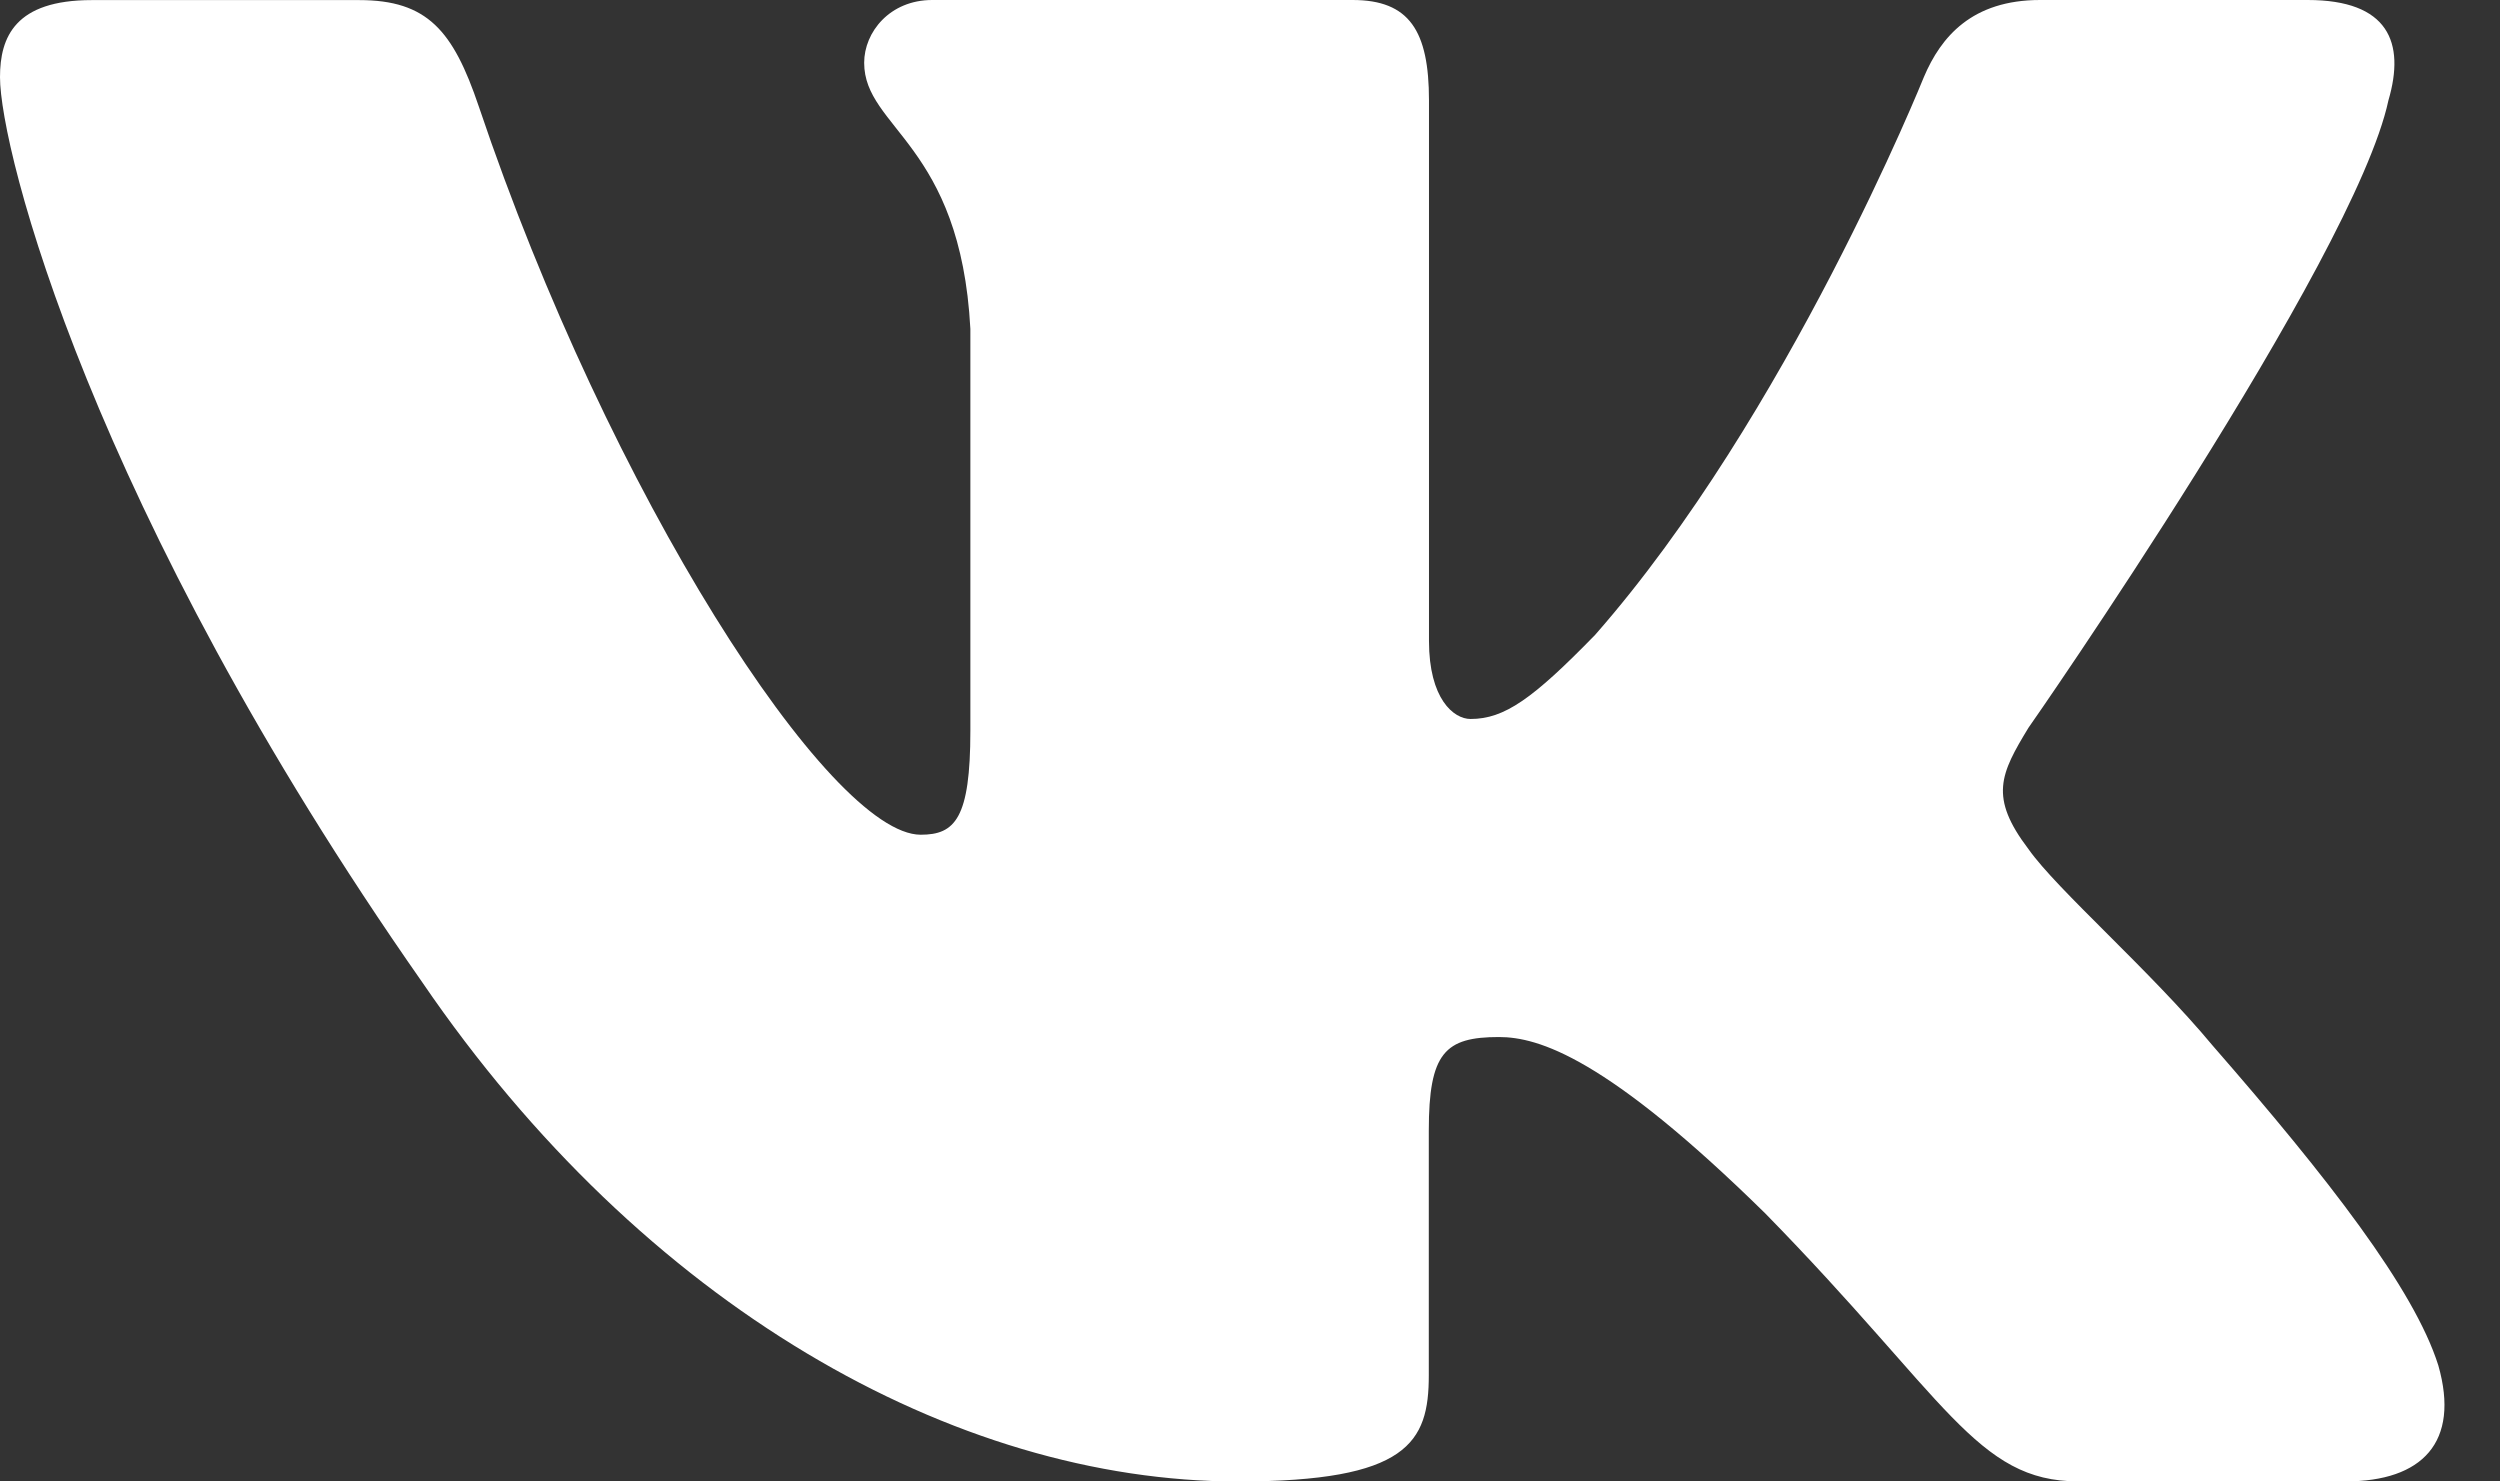 <svg width="27" height="16" viewBox="0 0 27 16" fill="none" xmlns="http://www.w3.org/2000/svg">
<rect x="0" y="0" width="27" height="16" fill="#333333" stroke="none"/>
<path d="M25.795 1.084C25.979 0.458 25.795 0 24.922 0H22.033C21.298 0 20.962 0.397 20.778 0.832C20.778 0.832 19.309 4.487 17.227 6.857C16.555 7.547 16.248 7.765 15.882 7.765C15.699 7.765 15.433 7.547 15.433 6.922V1.084C15.433 0.333 15.221 0 14.608 0H10.068C9.61 0 9.333 0.347 9.333 0.678C9.333 1.387 10.374 1.551 10.48 3.552V7.891C10.48 8.842 10.313 9.015 9.944 9.015C8.965 9.015 6.583 5.346 5.17 1.147C4.894 0.331 4.616 0.001 3.879 0.001H0.991C0.165 0.001 0 0.398 0 0.833C0 1.616 0.979 5.487 4.56 10.608C6.947 14.104 10.308 16 13.37 16C15.205 16 15.431 15.579 15.431 14.853V12.21C15.431 11.369 15.607 11.2 16.188 11.2C16.615 11.2 17.35 11.42 19.064 13.104C21.021 15.102 21.346 15.999 22.446 15.999H25.334C26.158 15.999 26.571 15.578 26.334 14.747C26.074 13.92 25.139 12.717 23.898 11.294C23.223 10.482 22.215 9.608 21.908 9.171C21.48 8.608 21.604 8.359 21.908 7.859C21.91 7.86 25.428 2.803 25.795 1.084Z" fill="white"/>
</svg>
